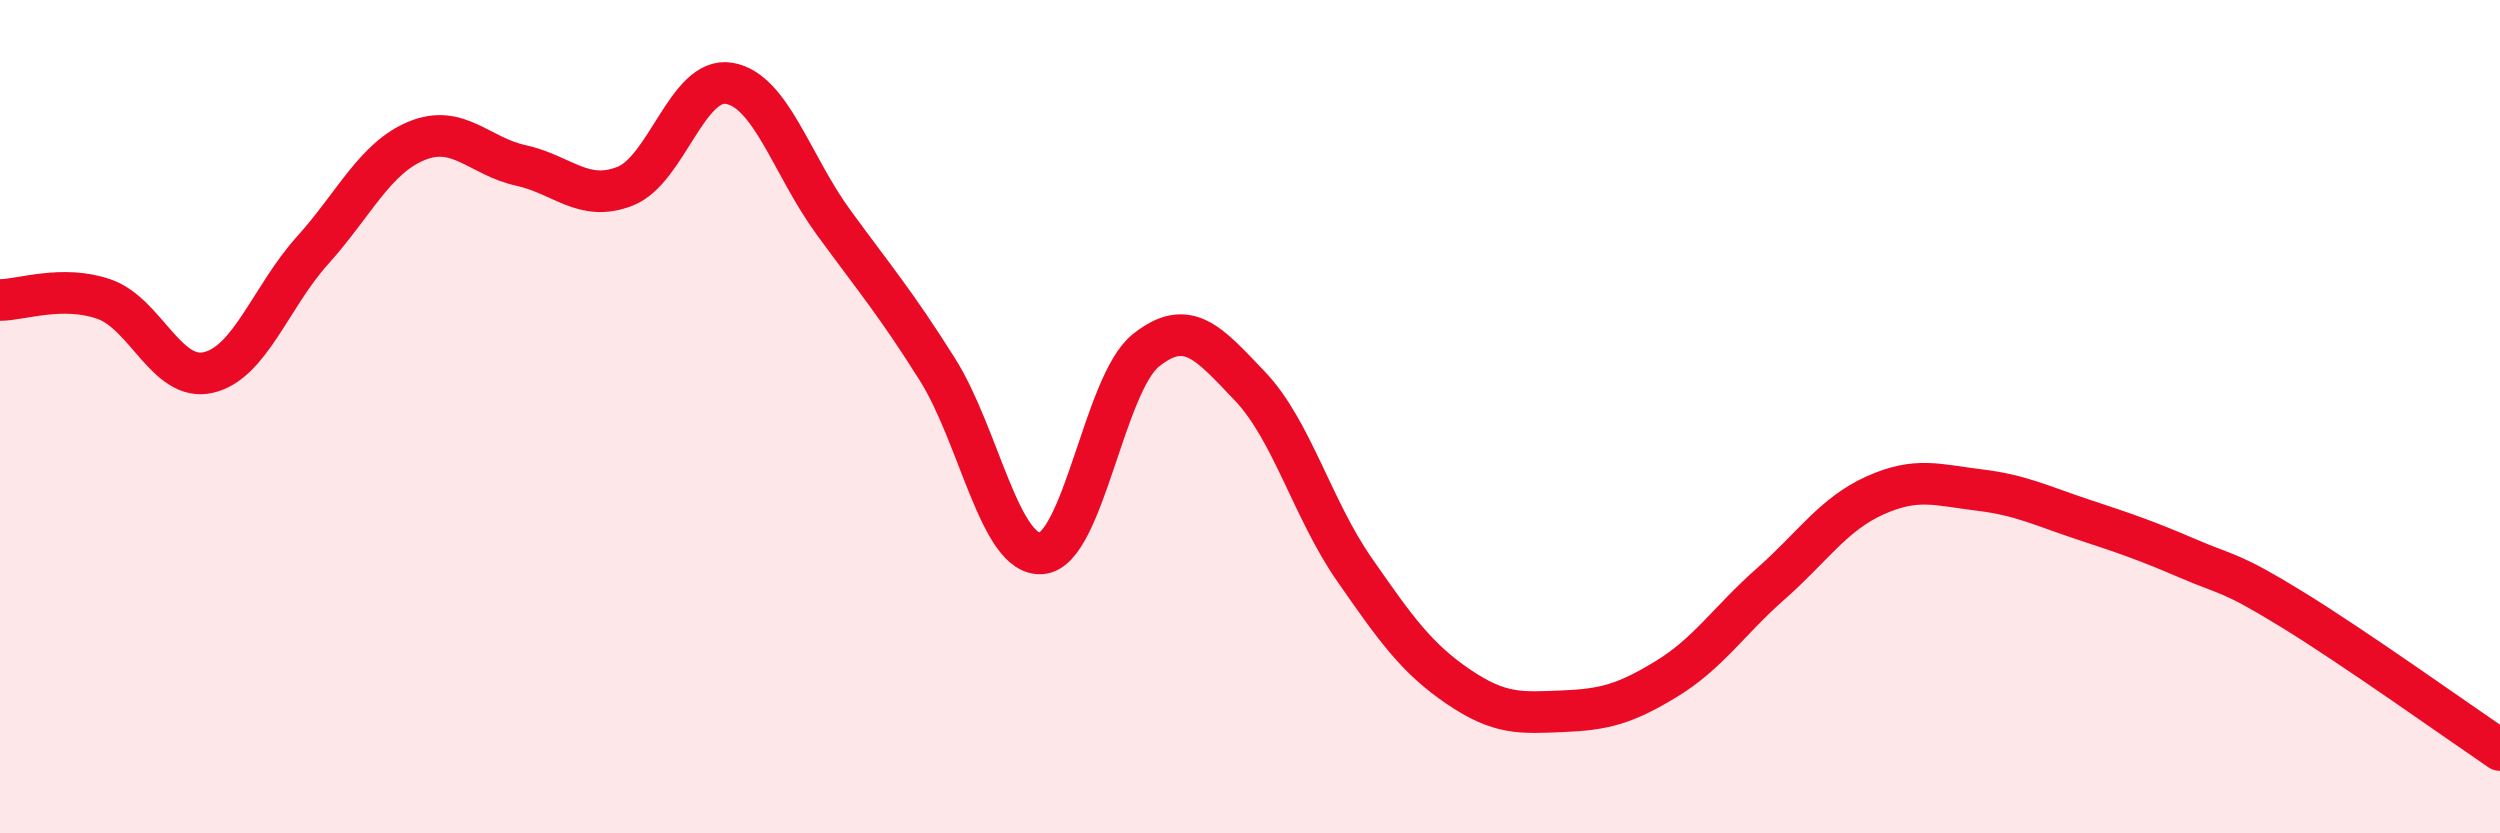 
    <svg width="60" height="20" viewBox="0 0 60 20" xmlns="http://www.w3.org/2000/svg">
      <path
        d="M 0,7.2 C 0.5,7.2 1.5,6.83 2.5,7.18 C 3.5,7.53 4,9.17 5,8.94 C 6,8.71 6.5,7.12 7.5,6.01 C 8.5,4.9 9,3.79 10,3.38 C 11,2.97 11.5,3.75 12.5,3.97 C 13.5,4.19 14,4.86 15,4.47 C 16,4.08 16.5,1.83 17.5,2 C 18.5,2.17 19,3.96 20,5.33 C 21,6.7 21.5,7.28 22.5,8.87 C 23.5,10.46 24,13.37 25,13.28 C 26,13.19 26.5,9.21 27.5,8.41 C 28.5,7.61 29,8.22 30,9.27 C 31,10.32 31.5,12.22 32.5,13.66 C 33.5,15.1 34,15.8 35,16.48 C 36,17.16 36.5,17.11 37.5,17.07 C 38.5,17.03 39,16.9 40,16.29 C 41,15.68 41.5,14.89 42.5,14.01 C 43.5,13.13 44,12.34 45,11.89 C 46,11.44 46.5,11.64 47.5,11.76 C 48.5,11.88 49,12.14 50,12.47 C 51,12.8 51.5,12.97 52.5,13.4 C 53.5,13.83 53.5,13.7 55,14.62 C 56.5,15.54 59,17.32 60,18L60 20L0 20Z"
        fill="#EB0A25"
        opacity="0.1"
        stroke-linecap="round"
        stroke-linejoin="round"
      />
      <path
        d="M 0,7.2 C 0.5,7.2 1.5,6.83 2.5,7.18 C 3.5,7.53 4,9.17 5,8.94 C 6,8.71 6.5,7.12 7.5,6.01 C 8.5,4.9 9,3.79 10,3.38 C 11,2.97 11.5,3.75 12.5,3.97 C 13.5,4.19 14,4.86 15,4.47 C 16,4.08 16.5,1.83 17.5,2 C 18.5,2.17 19,3.96 20,5.33 C 21,6.7 21.5,7.28 22.5,8.87 C 23.5,10.46 24,13.37 25,13.28 C 26,13.19 26.5,9.21 27.5,8.41 C 28.5,7.61 29,8.22 30,9.27 C 31,10.32 31.5,12.22 32.5,13.66 C 33.5,15.1 34,15.8 35,16.48 C 36,17.16 36.5,17.11 37.5,17.07 C 38.5,17.03 39,16.9 40,16.29 C 41,15.68 41.5,14.89 42.5,14.01 C 43.5,13.13 44,12.34 45,11.89 C 46,11.44 46.5,11.64 47.5,11.76 C 48.5,11.88 49,12.14 50,12.47 C 51,12.8 51.5,12.97 52.5,13.4 C 53.5,13.83 53.5,13.7 55,14.62 C 56.5,15.54 59,17.32 60,18"
        stroke="#EB0A25"
        stroke-width="1"
        fill="none"
        stroke-linecap="round"
        stroke-linejoin="round"
      />
    </svg>
  